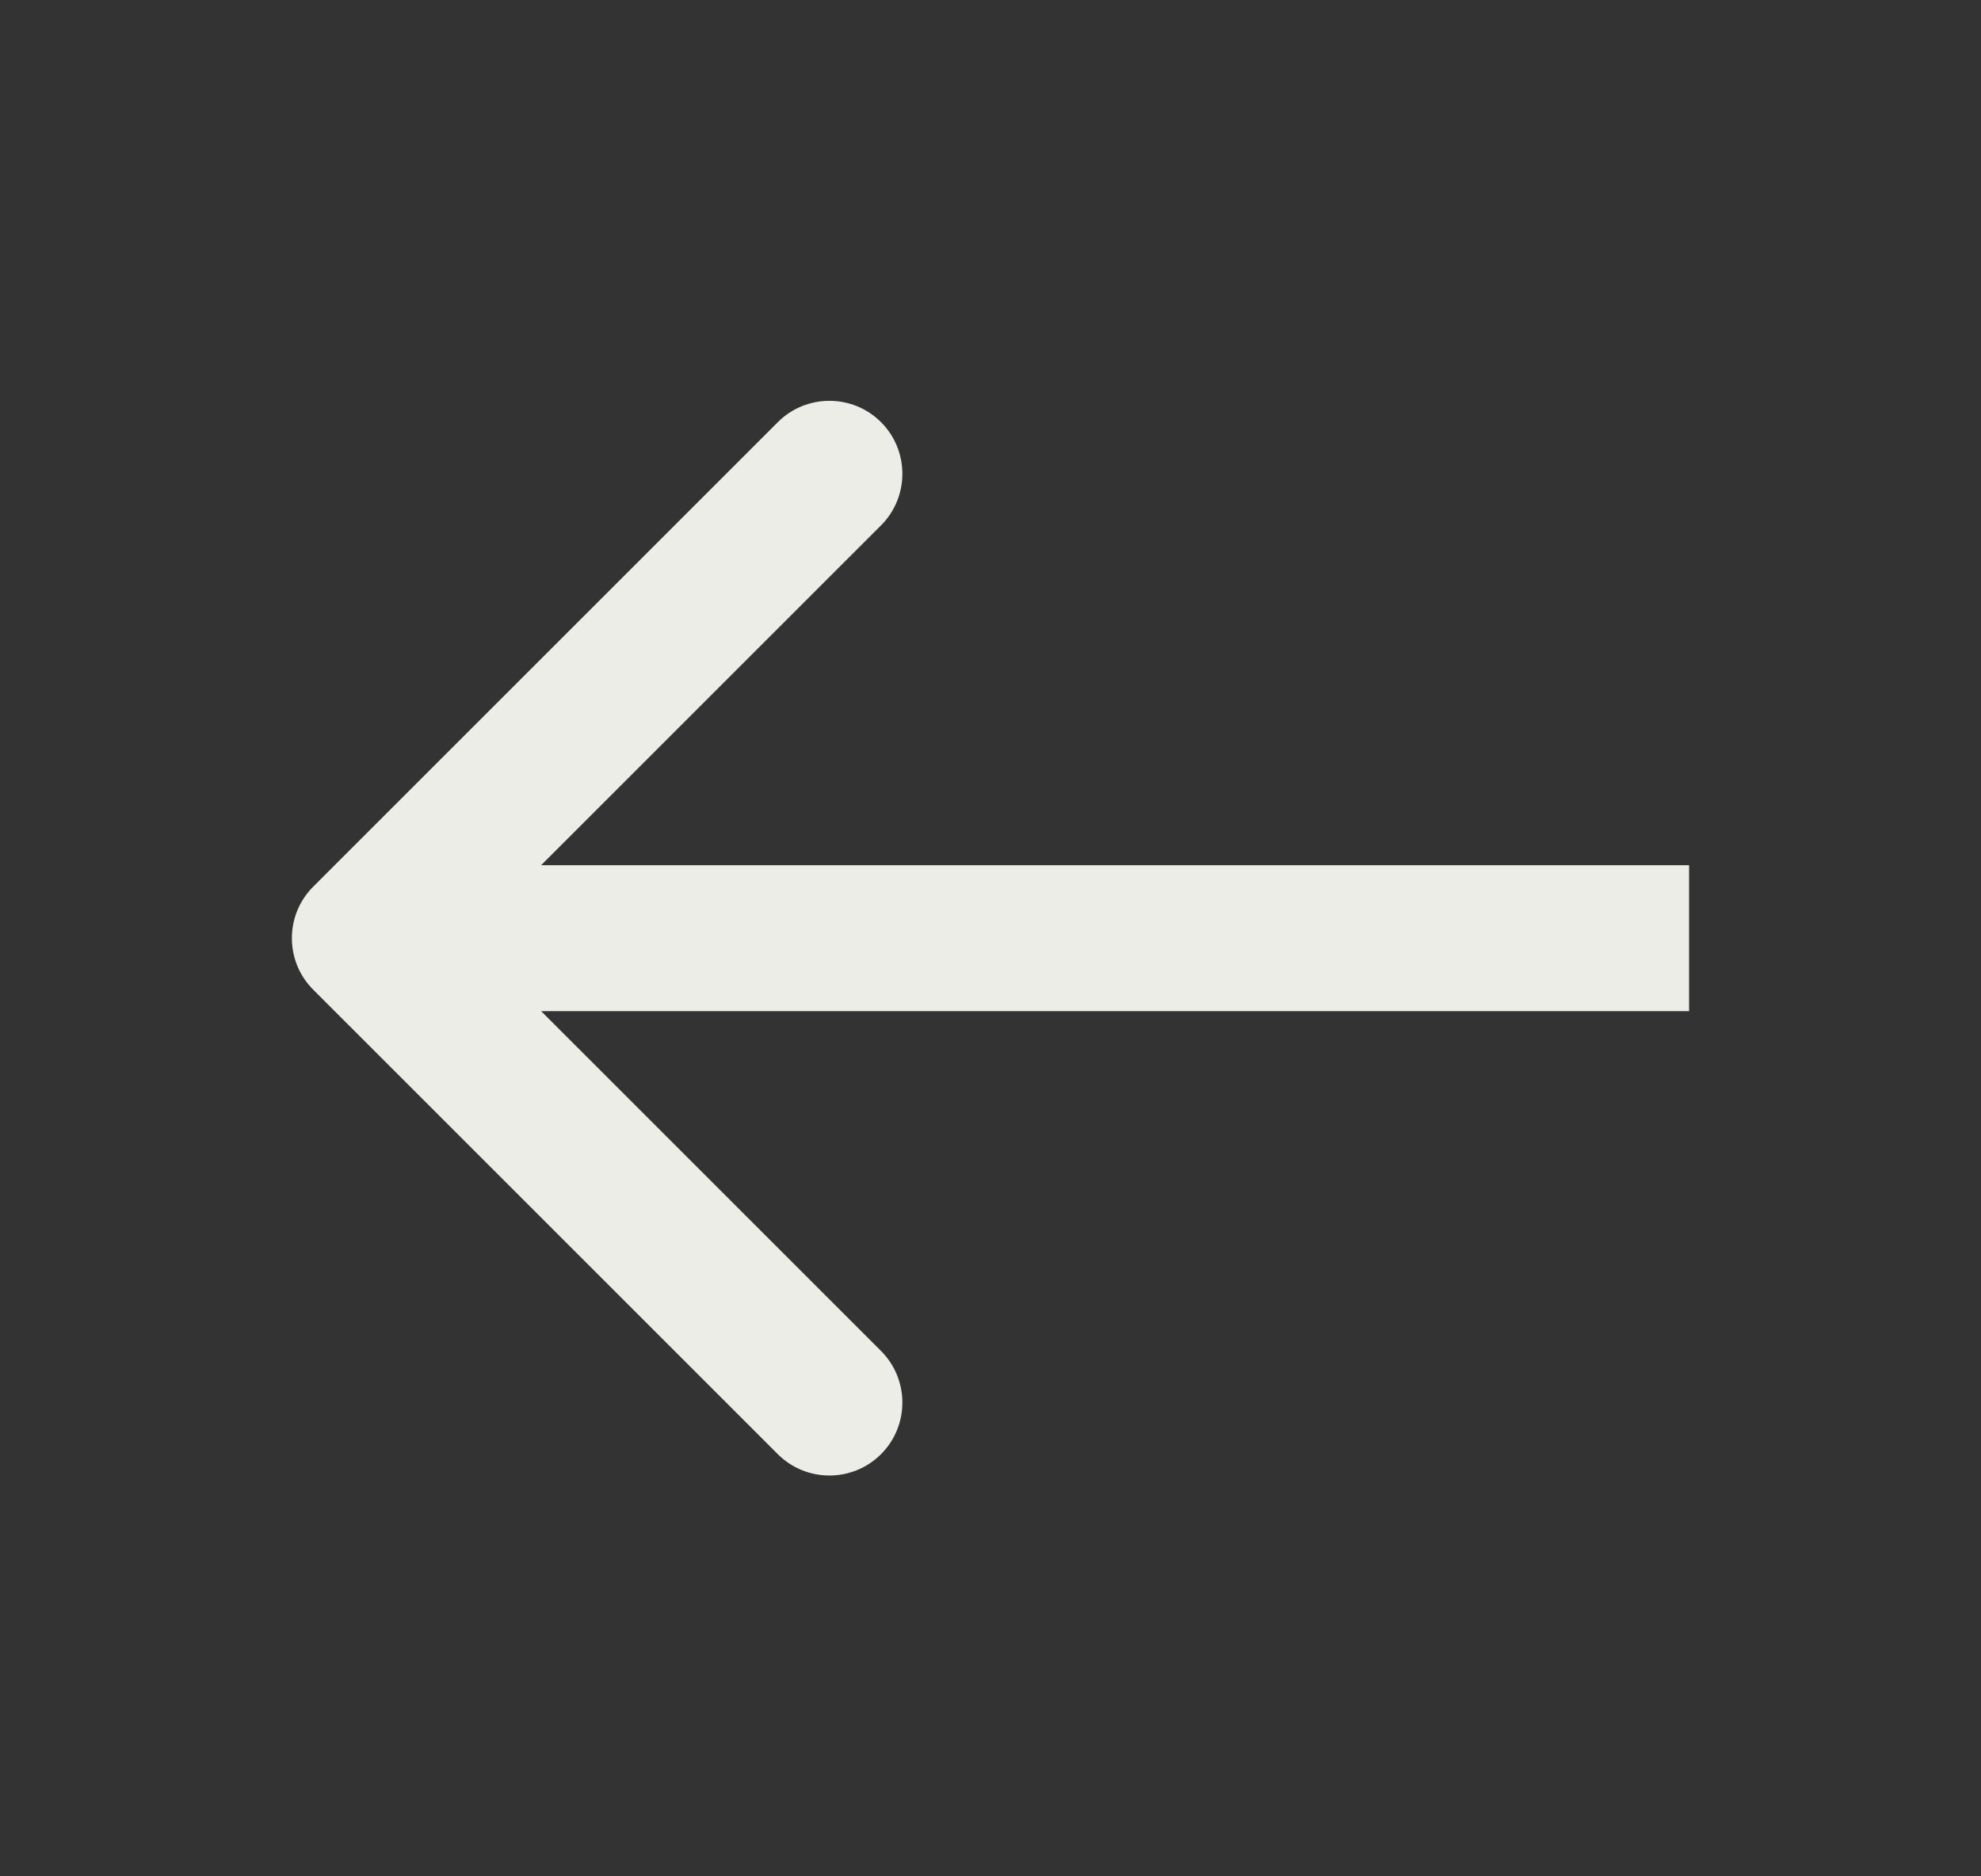 <?xml version="1.0" encoding="UTF-8"?> <svg xmlns="http://www.w3.org/2000/svg" width="19" height="18" viewBox="0 0 19 18" fill="none"><rect x="0" y="0" width="19" height="18" fill="#333333" stroke="none"/><path d="M8.45 13.95C8.177 14.223 7.733 14.223 7.46 13.95L3.005 9.495C2.731 9.222 2.731 8.778 3.005 8.505L7.46 4.05C7.733 3.777 8.177 3.777 8.45 4.05C8.723 4.323 8.723 4.767 8.45 5.04L5.19 8.3L16.2 8.3L16.2 9.7L5.19 9.7L8.45 12.96C8.723 13.233 8.723 13.677 8.45 13.95Z" fill="#EDEDE8"></path></svg> 